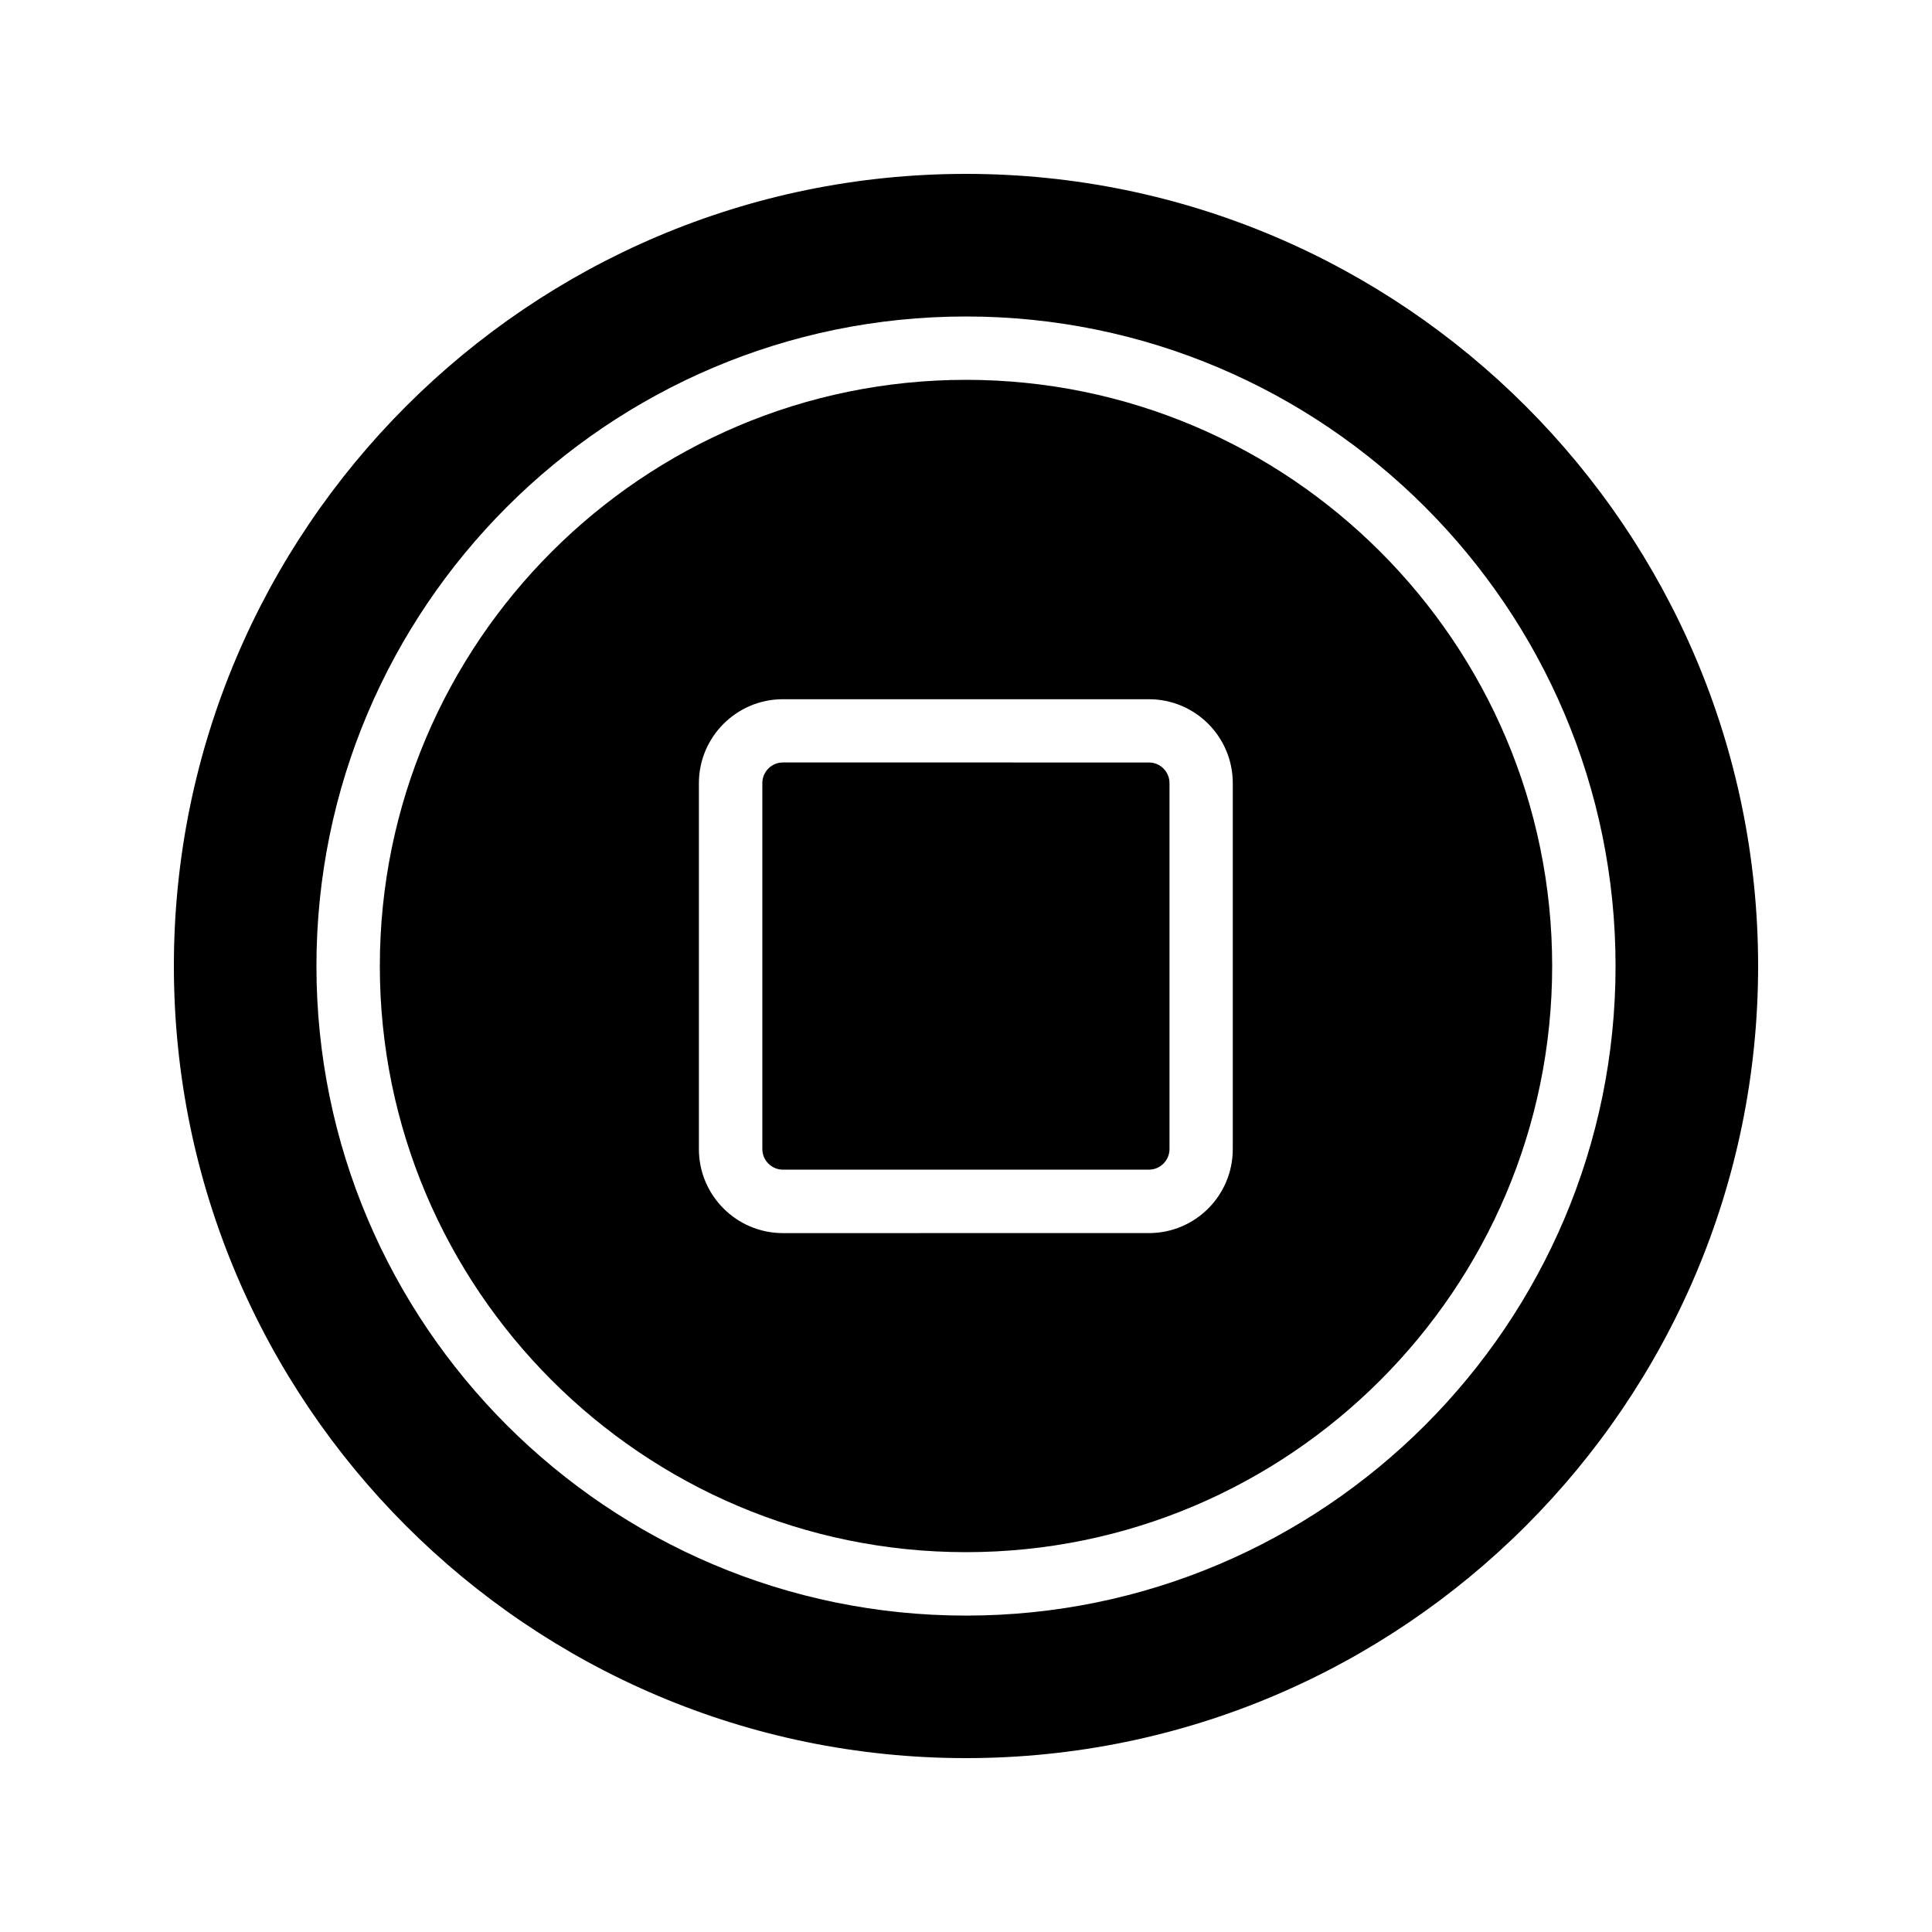 <?xml version="1.0" encoding="UTF-8"?>
<!-- Uploaded to: SVG Repo, www.svgrepo.com, Generator: SVG Repo Mixer Tools -->
<svg fill="#000000" width="800px" height="800px" version="1.1" viewBox="144 144 512 512" xmlns="http://www.w3.org/2000/svg">
 <g>
  <path d="m351.48 453.97h96.988c3.008 0 5.461-2.453 5.461-5.461v-96.984c0-3.008-2.453-5.461-5.461-5.461l-96.988-0.004c-3.008 0-5.453 2.453-5.453 5.461v96.984c0 3.012 2.445 5.465 5.453 5.465z"/>
  <path d="m400 609.92c115.71 0 209.92-94.129 209.92-209.92-0.004-115.71-94.215-209.92-209.92-209.92-115.79 0-209.92 94.211-209.92 209.92 0 115.79 94.129 209.92 209.92 209.92zm0-382.05c94.883 0 172.14 77.25 172.14 172.14 0 94.969-77.25 172.14-172.14 172.14-94.969-0.004-172.14-77.172-172.14-172.14 0-94.887 77.168-172.14 172.14-172.14z"/>
  <path d="m400 555.34c85.648 0 155.34-69.695 155.34-155.34 0-85.648-69.695-155.34-155.34-155.34-85.648 0-155.34 69.695-155.34 155.34-0.004 85.648 69.691 155.34 155.34 155.34zm-70.785-203.79c0-12.258 9.992-22.25 22.25-22.25h96.984c12.344 0 22.25 9.992 22.25 22.25v96.984c0 12.258-9.906 22.25-22.25 22.25l-96.984 0.004c-12.258 0-22.25-9.992-22.25-22.25z"/>
 </g>
</svg>